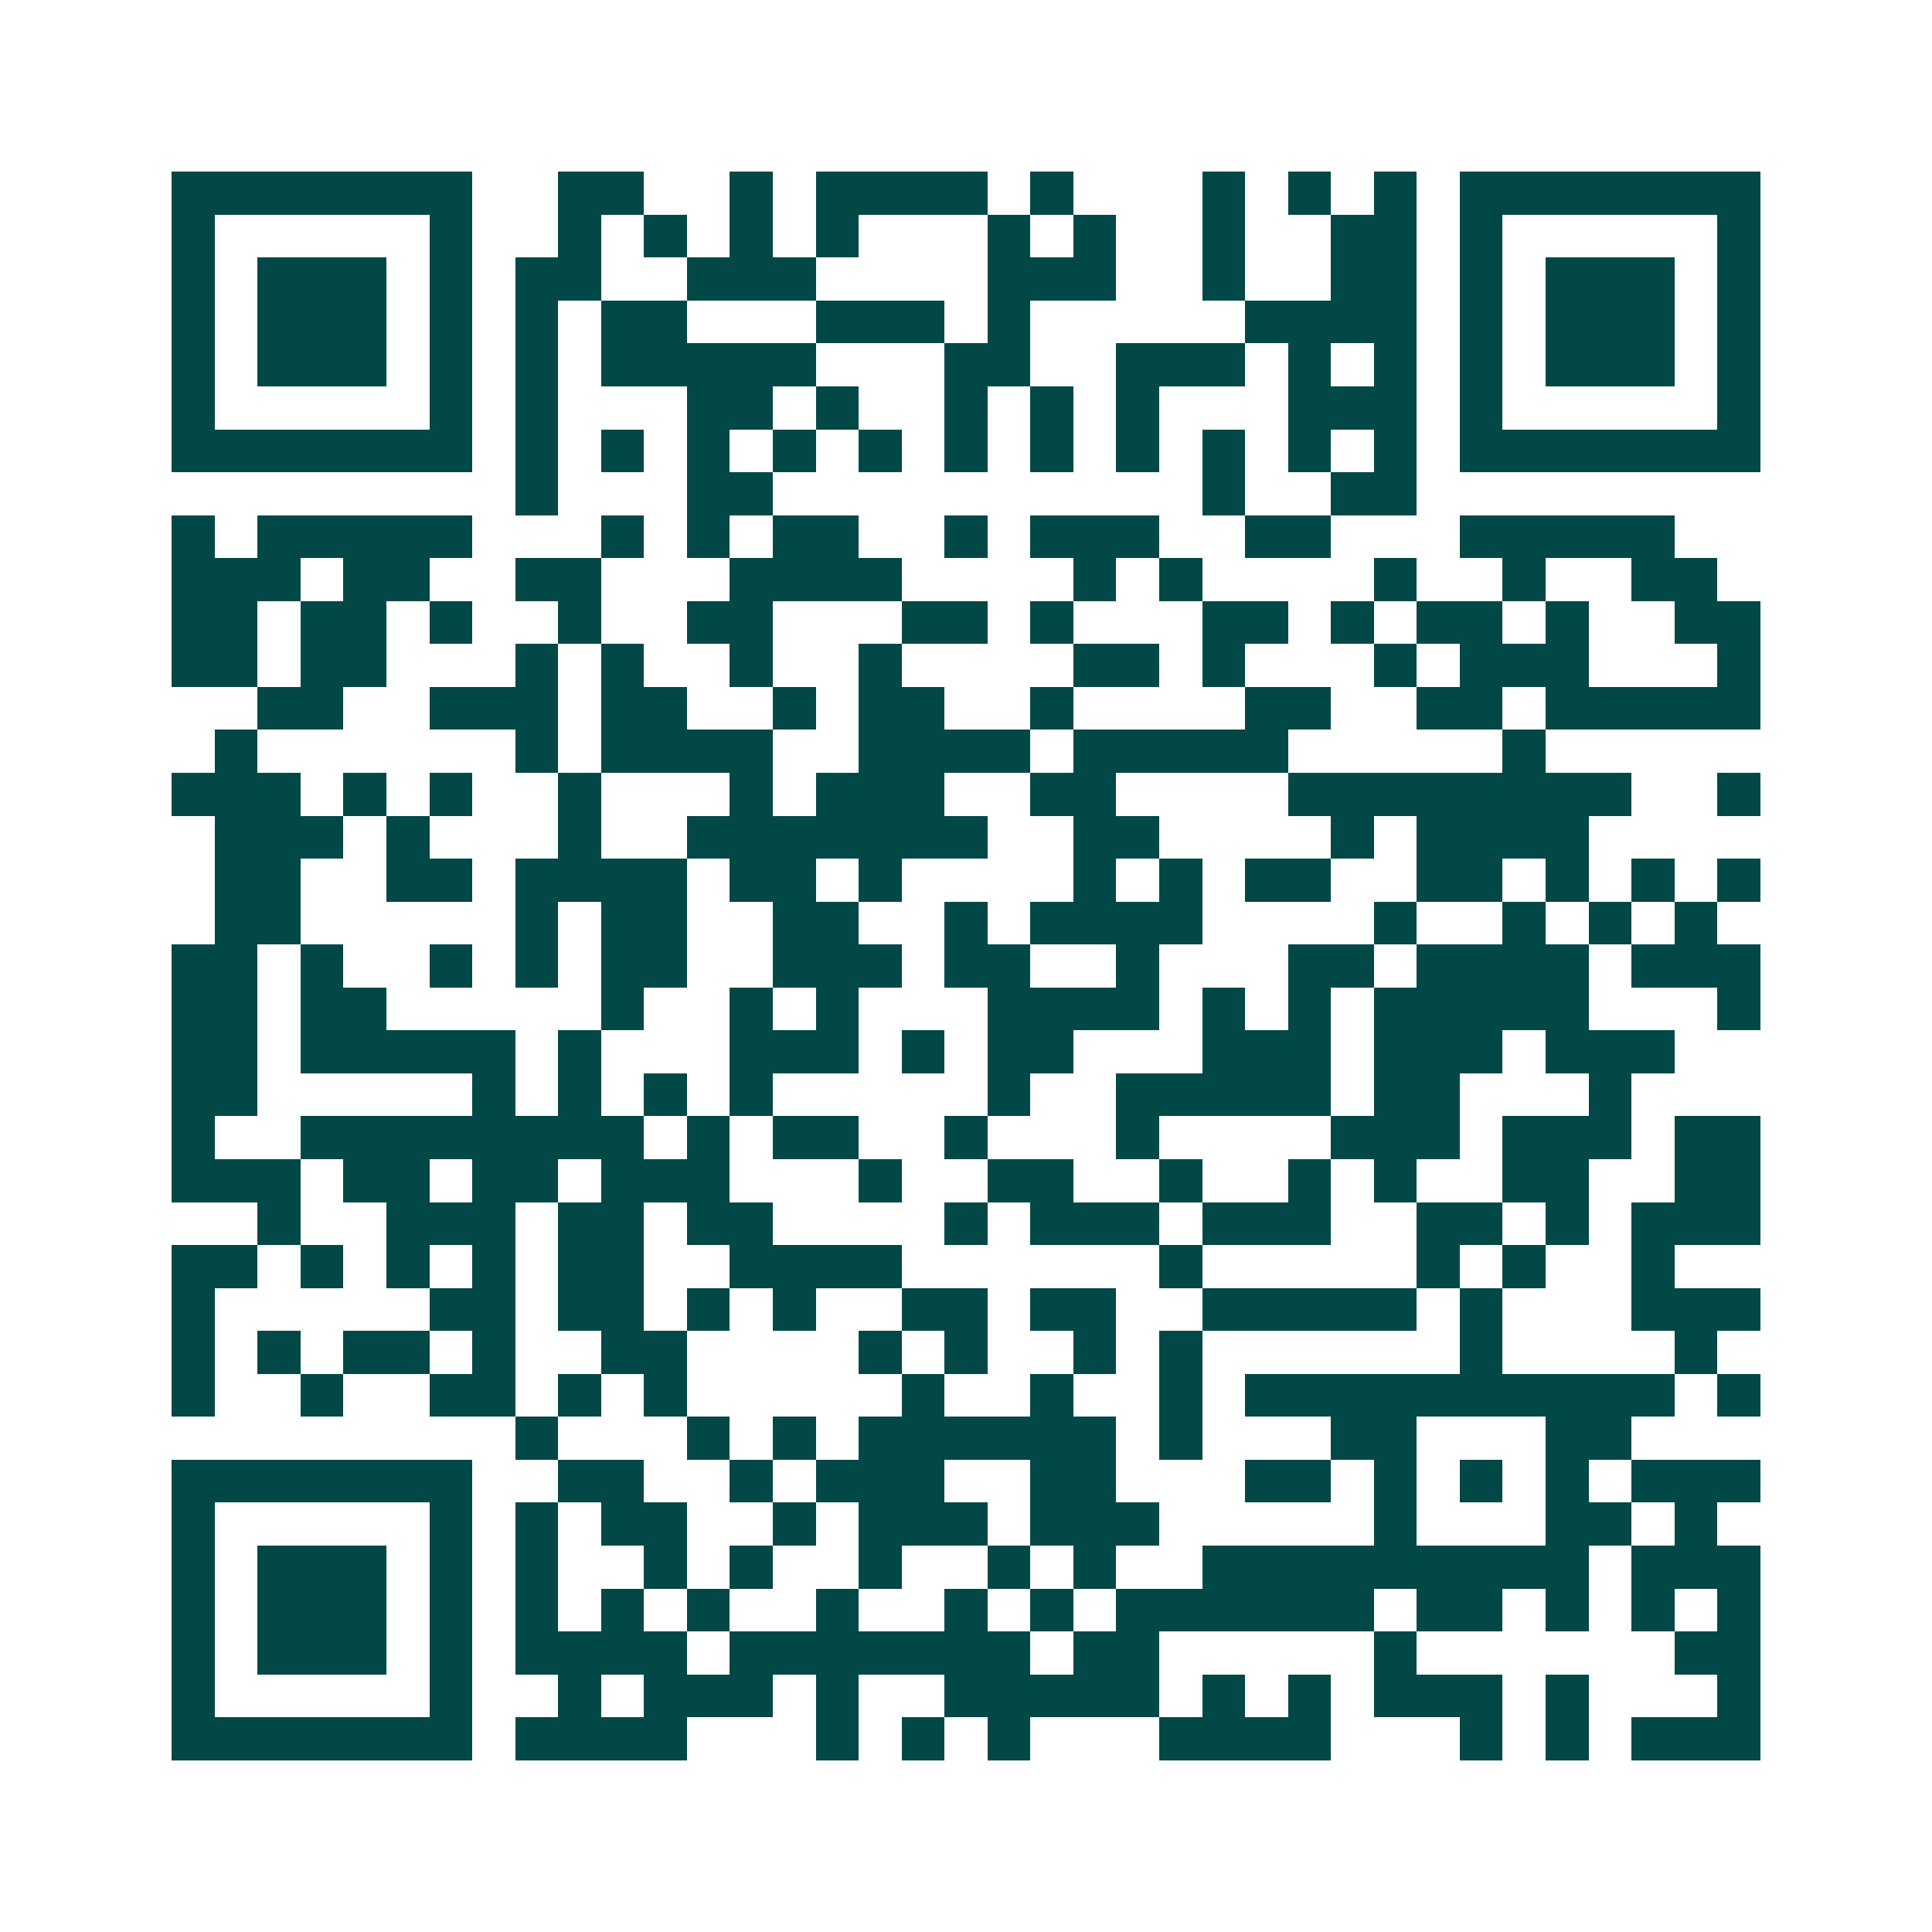 <svg xmlns="http://www.w3.org/2000/svg" width="200" height="200" viewBox="0 0 45 45" shape-rendering="crispEdges"><path fill="#ffffff" d="M0 0h45v45H0z"/><path stroke="#014847" d="M4 4.5h7m2 0h2m2 0h1m1 0h4m1 0h1m3 0h1m1 0h1m1 0h1m1 0h7M4 5.5h1m5 0h1m2 0h1m1 0h1m1 0h1m1 0h1m3 0h1m1 0h1m2 0h1m2 0h2m1 0h1m5 0h1M4 6.5h1m1 0h3m1 0h1m1 0h2m2 0h3m4 0h3m2 0h1m2 0h2m1 0h1m1 0h3m1 0h1M4 7.5h1m1 0h3m1 0h1m1 0h1m1 0h2m3 0h3m1 0h1m5 0h4m1 0h1m1 0h3m1 0h1M4 8.5h1m1 0h3m1 0h1m1 0h1m1 0h5m3 0h2m2 0h3m1 0h1m1 0h1m1 0h1m1 0h3m1 0h1M4 9.5h1m5 0h1m1 0h1m3 0h2m1 0h1m2 0h1m1 0h1m1 0h1m3 0h3m1 0h1m5 0h1M4 10.5h7m1 0h1m1 0h1m1 0h1m1 0h1m1 0h1m1 0h1m1 0h1m1 0h1m1 0h1m1 0h1m1 0h1m1 0h7M12 11.5h1m3 0h2m10 0h1m2 0h2M4 12.5h1m1 0h5m3 0h1m1 0h1m1 0h2m2 0h1m1 0h3m2 0h2m3 0h5M4 13.5h3m1 0h2m2 0h2m3 0h4m4 0h1m1 0h1m4 0h1m2 0h1m2 0h2M4 14.5h2m1 0h2m1 0h1m2 0h1m2 0h2m3 0h2m1 0h1m3 0h2m1 0h1m1 0h2m1 0h1m2 0h2M4 15.5h2m1 0h2m3 0h1m1 0h1m2 0h1m2 0h1m4 0h2m1 0h1m3 0h1m1 0h3m3 0h1M6 16.5h2m2 0h3m1 0h2m2 0h1m1 0h2m2 0h1m4 0h2m2 0h2m1 0h5M5 17.5h1m6 0h1m1 0h4m2 0h4m1 0h5m5 0h1M4 18.5h3m1 0h1m1 0h1m2 0h1m3 0h1m1 0h3m2 0h2m4 0h8m2 0h1M5 19.5h3m1 0h1m3 0h1m2 0h7m2 0h2m4 0h1m1 0h4M5 20.5h2m2 0h2m1 0h4m1 0h2m1 0h1m4 0h1m1 0h1m1 0h2m2 0h2m1 0h1m1 0h1m1 0h1M5 21.5h2m5 0h1m1 0h2m2 0h2m2 0h1m1 0h4m4 0h1m2 0h1m1 0h1m1 0h1M4 22.5h2m1 0h1m2 0h1m1 0h1m1 0h2m2 0h3m1 0h2m2 0h1m3 0h2m1 0h4m1 0h3M4 23.5h2m1 0h2m5 0h1m2 0h1m1 0h1m3 0h4m1 0h1m1 0h1m1 0h5m3 0h1M4 24.5h2m1 0h5m1 0h1m3 0h3m1 0h1m1 0h2m3 0h3m1 0h3m1 0h3M4 25.5h2m5 0h1m1 0h1m1 0h1m1 0h1m5 0h1m2 0h5m1 0h2m3 0h1M4 26.5h1m2 0h8m1 0h1m1 0h2m2 0h1m3 0h1m4 0h3m1 0h3m1 0h2M4 27.5h3m1 0h2m1 0h2m1 0h3m3 0h1m2 0h2m2 0h1m2 0h1m1 0h1m2 0h2m2 0h2M6 28.5h1m2 0h3m1 0h2m1 0h2m4 0h1m1 0h3m1 0h3m2 0h2m1 0h1m1 0h3M4 29.5h2m1 0h1m1 0h1m1 0h1m1 0h2m2 0h4m6 0h1m5 0h1m1 0h1m2 0h1M4 30.5h1m5 0h2m1 0h2m1 0h1m1 0h1m2 0h2m1 0h2m2 0h5m1 0h1m3 0h3M4 31.5h1m1 0h1m1 0h2m1 0h1m2 0h2m4 0h1m1 0h1m2 0h1m1 0h1m6 0h1m4 0h1M4 32.5h1m2 0h1m2 0h2m1 0h1m1 0h1m5 0h1m2 0h1m2 0h1m1 0h10m1 0h1M12 33.5h1m3 0h1m1 0h1m1 0h6m1 0h1m3 0h2m3 0h2M4 34.5h7m2 0h2m2 0h1m1 0h3m2 0h2m3 0h2m1 0h1m1 0h1m1 0h1m1 0h3M4 35.5h1m5 0h1m1 0h1m1 0h2m2 0h1m1 0h3m1 0h3m5 0h1m3 0h2m1 0h1M4 36.5h1m1 0h3m1 0h1m1 0h1m2 0h1m1 0h1m2 0h1m2 0h1m1 0h1m2 0h9m1 0h3M4 37.5h1m1 0h3m1 0h1m1 0h1m1 0h1m1 0h1m2 0h1m2 0h1m1 0h1m1 0h6m1 0h2m1 0h1m1 0h1m1 0h1M4 38.5h1m1 0h3m1 0h1m1 0h4m1 0h7m1 0h2m5 0h1m6 0h2M4 39.5h1m5 0h1m2 0h1m1 0h3m1 0h1m2 0h5m1 0h1m1 0h1m1 0h3m1 0h1m3 0h1M4 40.5h7m1 0h4m3 0h1m1 0h1m1 0h1m3 0h4m3 0h1m1 0h1m1 0h3"/></svg>
